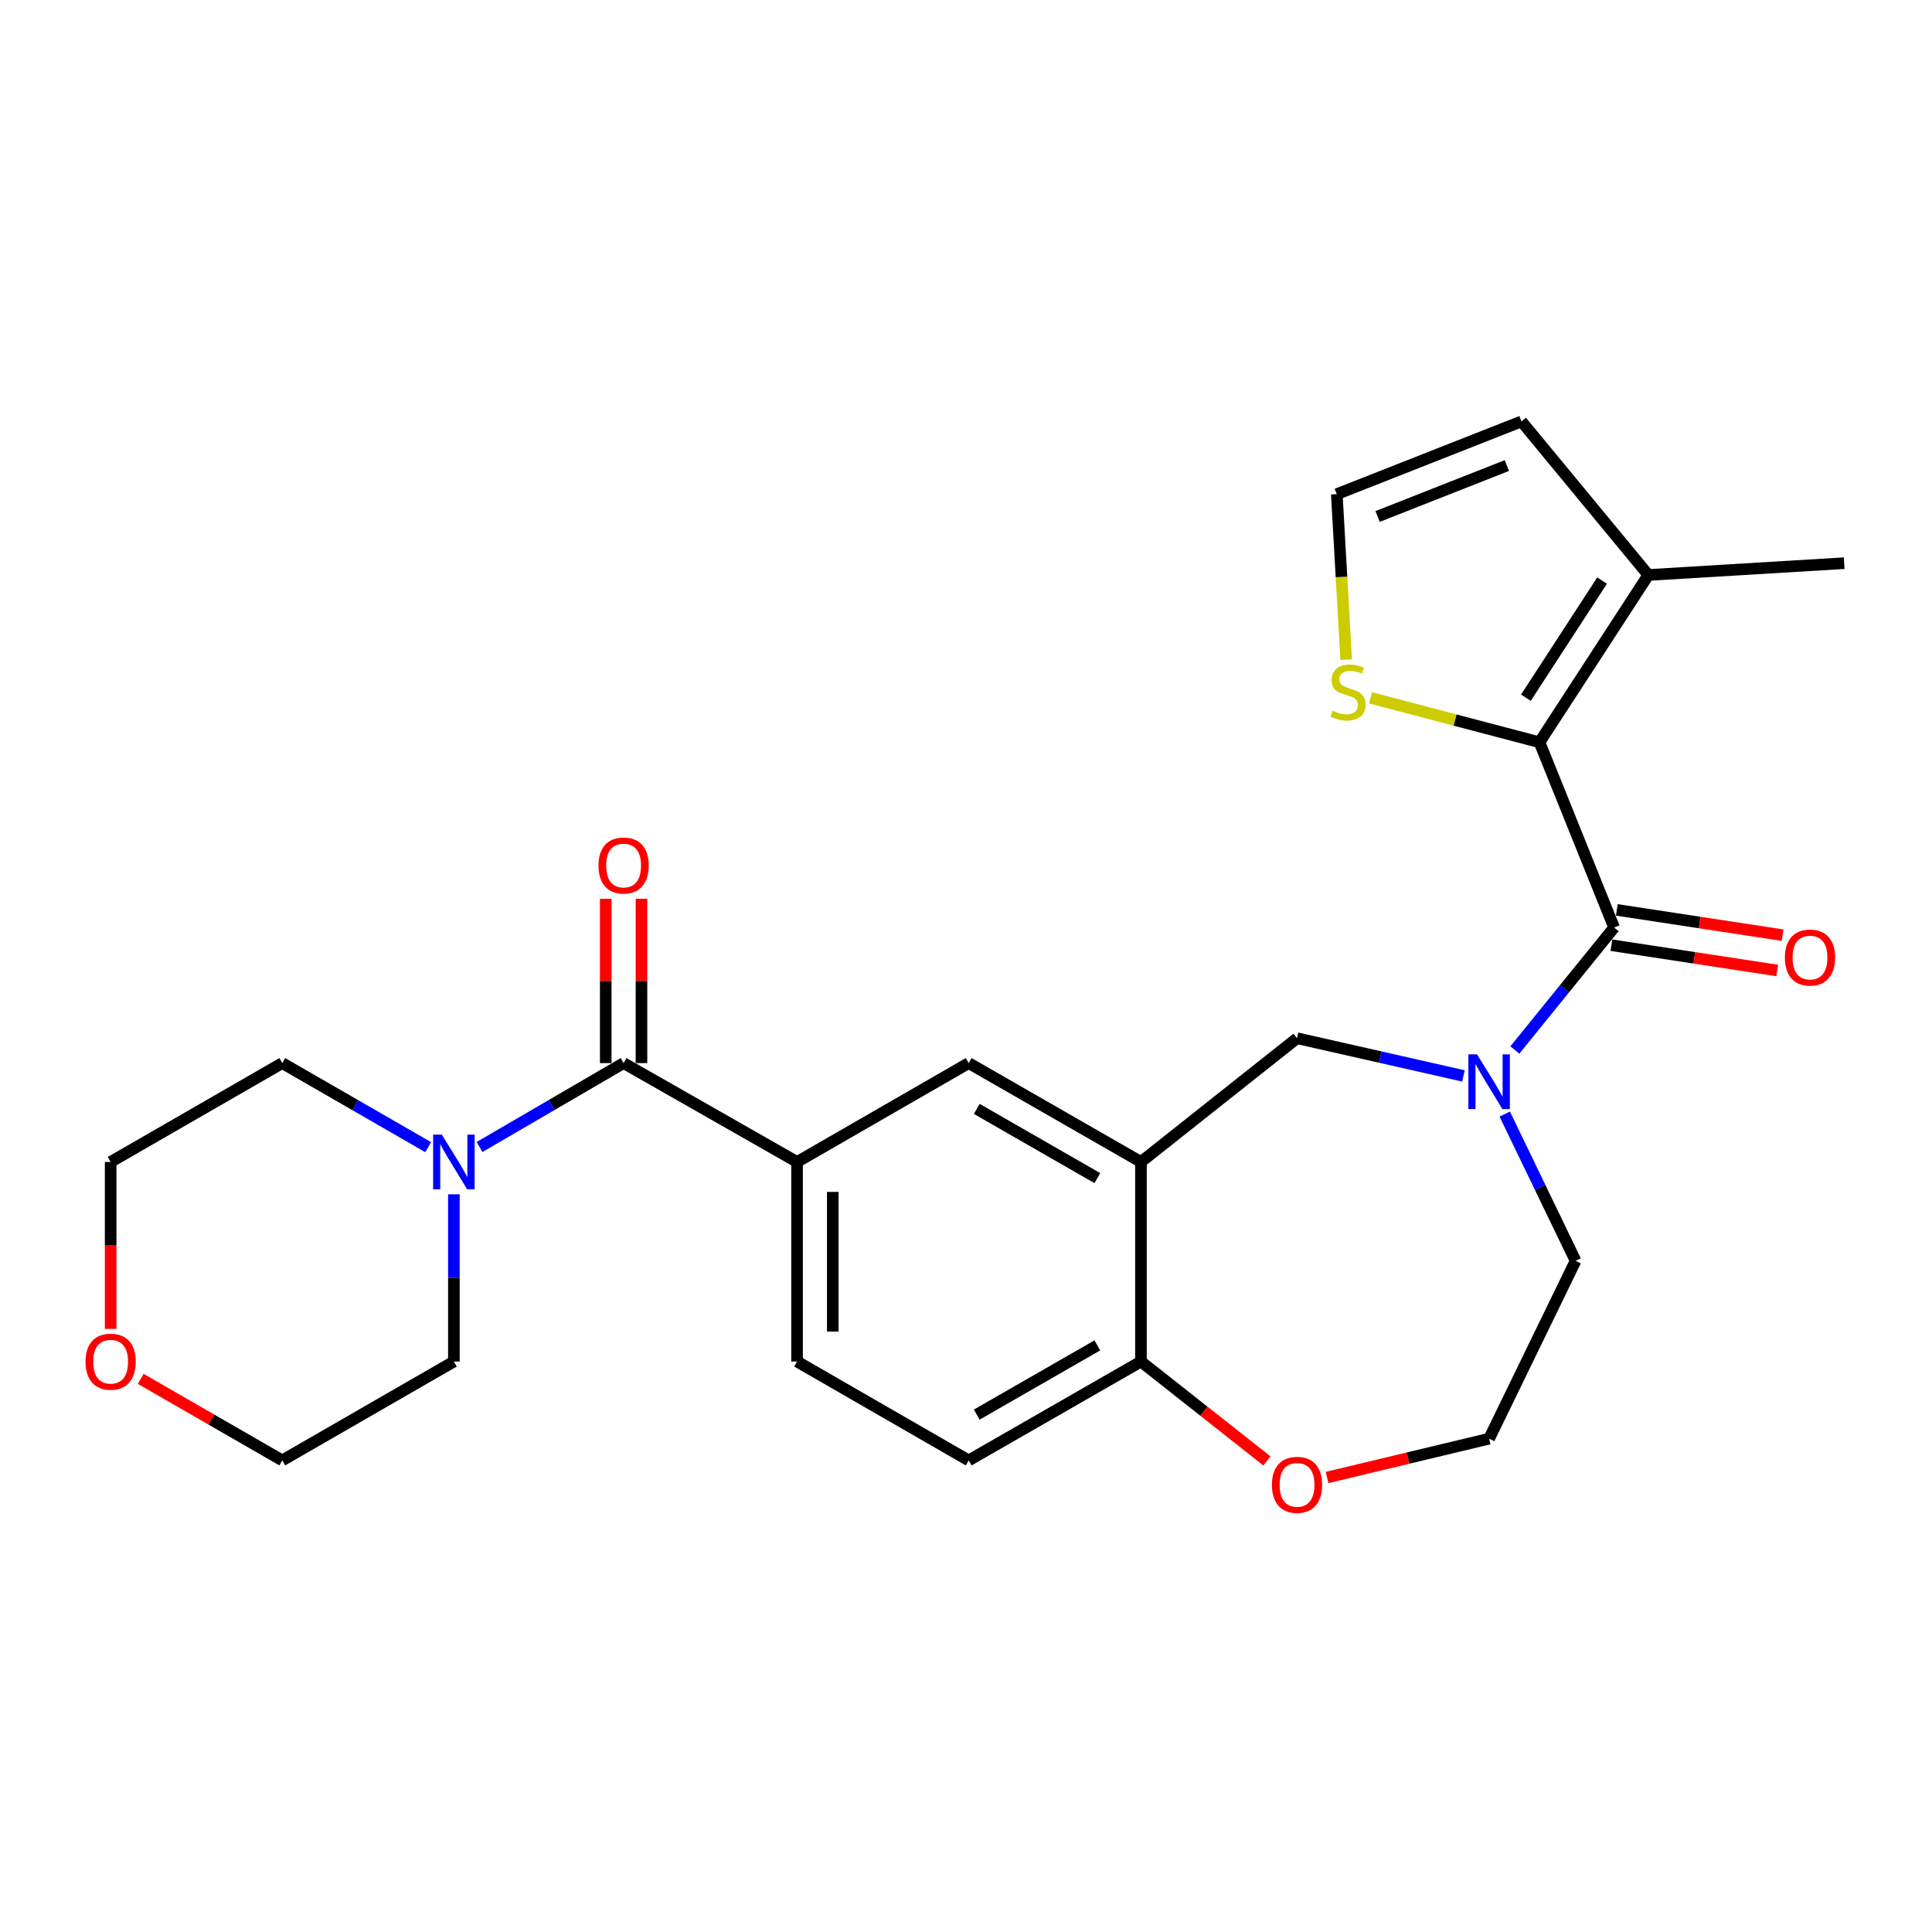 <?xml version='1.0' encoding='iso-8859-1'?>
<svg version='1.1' baseProfile='full'
              xmlns='http://www.w3.org/2000/svg'
                      xmlns:rdkit='http://www.rdkit.org/xml'
                      xmlns:xlink='http://www.w3.org/1999/xlink'
                  xml:space='preserve'
width='1000px' height='1000px' viewBox='0 0 1000 1000'>
<!-- END OF HEADER -->
<rect style='opacity:1.0;fill:#FFFFFF;stroke:none' width='1000' height='1000' x='0' y='0'> </rect>
<path class='bond-0' d='M 835.461,480.095 L 796.845,384.201' style='fill:none;fill-rule:evenodd;stroke:#000000;stroke-width:6px;stroke-linecap:butt;stroke-linejoin:miter;stroke-opacity:1' />
<path class='bond-1' d='M 835.461,480.095 L 809.769,511.791' style='fill:none;fill-rule:evenodd;stroke:#000000;stroke-width:6px;stroke-linecap:butt;stroke-linejoin:miter;stroke-opacity:1' />
<path class='bond-1' d='M 809.769,511.791 L 784.077,543.487' style='fill:none;fill-rule:evenodd;stroke:#0000FF;stroke-width:6px;stroke-linecap:butt;stroke-linejoin:miter;stroke-opacity:1' />
<path class='bond-12' d='M 834.068,489.232 L 876.981,495.774' style='fill:none;fill-rule:evenodd;stroke:#000000;stroke-width:6px;stroke-linecap:butt;stroke-linejoin:miter;stroke-opacity:1' />
<path class='bond-12' d='M 876.981,495.774 L 919.893,502.316' style='fill:none;fill-rule:evenodd;stroke:#FF0000;stroke-width:6px;stroke-linecap:butt;stroke-linejoin:miter;stroke-opacity:1' />
<path class='bond-12' d='M 836.854,470.957 L 879.767,477.499' style='fill:none;fill-rule:evenodd;stroke:#000000;stroke-width:6px;stroke-linecap:butt;stroke-linejoin:miter;stroke-opacity:1' />
<path class='bond-12' d='M 879.767,477.499 L 922.679,484.041' style='fill:none;fill-rule:evenodd;stroke:#FF0000;stroke-width:6px;stroke-linecap:butt;stroke-linejoin:miter;stroke-opacity:1' />
<path class='bond-7' d='M 796.845,384.201 L 853.178,297.612' style='fill:none;fill-rule:evenodd;stroke:#000000;stroke-width:6px;stroke-linecap:butt;stroke-linejoin:miter;stroke-opacity:1' />
<path class='bond-7' d='M 789.799,361.131 L 829.232,300.519' style='fill:none;fill-rule:evenodd;stroke:#000000;stroke-width:6px;stroke-linecap:butt;stroke-linejoin:miter;stroke-opacity:1' />
<path class='bond-8' d='M 796.845,384.201 L 753.107,372.694' style='fill:none;fill-rule:evenodd;stroke:#000000;stroke-width:6px;stroke-linecap:butt;stroke-linejoin:miter;stroke-opacity:1' />
<path class='bond-8' d='M 753.107,372.694 L 709.369,361.188' style='fill:none;fill-rule:evenodd;stroke:#CCCC00;stroke-width:6px;stroke-linecap:butt;stroke-linejoin:miter;stroke-opacity:1' />
<path class='bond-6' d='M 757.48,556.895 L 714.411,547.139' style='fill:none;fill-rule:evenodd;stroke:#0000FF;stroke-width:6px;stroke-linecap:butt;stroke-linejoin:miter;stroke-opacity:1' />
<path class='bond-6' d='M 714.411,547.139 L 671.342,537.382' style='fill:none;fill-rule:evenodd;stroke:#000000;stroke-width:6px;stroke-linecap:butt;stroke-linejoin:miter;stroke-opacity:1' />
<path class='bond-19' d='M 778.848,576.639 L 797.187,614.622' style='fill:none;fill-rule:evenodd;stroke:#0000FF;stroke-width:6px;stroke-linecap:butt;stroke-linejoin:miter;stroke-opacity:1' />
<path class='bond-19' d='M 797.187,614.622 L 815.527,652.605' style='fill:none;fill-rule:evenodd;stroke:#000000;stroke-width:6px;stroke-linecap:butt;stroke-linejoin:miter;stroke-opacity:1' />
<path class='bond-2' d='M 322.778,550.251 L 412.561,601.428' style='fill:none;fill-rule:evenodd;stroke:#000000;stroke-width:6px;stroke-linecap:butt;stroke-linejoin:miter;stroke-opacity:1' />
<path class='bond-4' d='M 322.778,550.251 L 285.493,571.971' style='fill:none;fill-rule:evenodd;stroke:#000000;stroke-width:6px;stroke-linecap:butt;stroke-linejoin:miter;stroke-opacity:1' />
<path class='bond-4' d='M 285.493,571.971 L 248.208,593.691' style='fill:none;fill-rule:evenodd;stroke:#0000FF;stroke-width:6px;stroke-linecap:butt;stroke-linejoin:miter;stroke-opacity:1' />
<path class='bond-14' d='M 332.022,550.251 L 332.022,507.739' style='fill:none;fill-rule:evenodd;stroke:#000000;stroke-width:6px;stroke-linecap:butt;stroke-linejoin:miter;stroke-opacity:1' />
<path class='bond-14' d='M 332.022,507.739 L 332.022,465.226' style='fill:none;fill-rule:evenodd;stroke:#FF0000;stroke-width:6px;stroke-linecap:butt;stroke-linejoin:miter;stroke-opacity:1' />
<path class='bond-14' d='M 313.535,550.251 L 313.535,507.739' style='fill:none;fill-rule:evenodd;stroke:#000000;stroke-width:6px;stroke-linecap:butt;stroke-linejoin:miter;stroke-opacity:1' />
<path class='bond-14' d='M 313.535,507.739 L 313.535,465.226' style='fill:none;fill-rule:evenodd;stroke:#FF0000;stroke-width:6px;stroke-linecap:butt;stroke-linejoin:miter;stroke-opacity:1' />
<path class='bond-3' d='M 590.556,601.428 L 671.342,537.382' style='fill:none;fill-rule:evenodd;stroke:#000000;stroke-width:6px;stroke-linecap:butt;stroke-linejoin:miter;stroke-opacity:1' />
<path class='bond-9' d='M 590.556,601.428 L 501.389,550.251' style='fill:none;fill-rule:evenodd;stroke:#000000;stroke-width:6px;stroke-linecap:butt;stroke-linejoin:miter;stroke-opacity:1' />
<path class='bond-9' d='M 567.979,609.785 L 505.562,573.961' style='fill:none;fill-rule:evenodd;stroke:#000000;stroke-width:6px;stroke-linecap:butt;stroke-linejoin:miter;stroke-opacity:1' />
<path class='bond-10' d='M 590.556,601.428 L 590.556,704.727' style='fill:none;fill-rule:evenodd;stroke:#000000;stroke-width:6px;stroke-linecap:butt;stroke-linejoin:miter;stroke-opacity:1' />
<path class='bond-21' d='M 221.623,593.764 L 183.861,572.007' style='fill:none;fill-rule:evenodd;stroke:#0000FF;stroke-width:6px;stroke-linecap:butt;stroke-linejoin:miter;stroke-opacity:1' />
<path class='bond-21' d='M 183.861,572.007 L 146.099,550.251' style='fill:none;fill-rule:evenodd;stroke:#000000;stroke-width:6px;stroke-linecap:butt;stroke-linejoin:miter;stroke-opacity:1' />
<path class='bond-22' d='M 234.926,618.17 L 234.926,661.449' style='fill:none;fill-rule:evenodd;stroke:#0000FF;stroke-width:6px;stroke-linecap:butt;stroke-linejoin:miter;stroke-opacity:1' />
<path class='bond-22' d='M 234.926,661.449 L 234.926,704.727' style='fill:none;fill-rule:evenodd;stroke:#000000;stroke-width:6px;stroke-linecap:butt;stroke-linejoin:miter;stroke-opacity:1' />
<path class='bond-5' d='M 412.561,601.428 L 501.389,550.251' style='fill:none;fill-rule:evenodd;stroke:#000000;stroke-width:6px;stroke-linecap:butt;stroke-linejoin:miter;stroke-opacity:1' />
<path class='bond-28' d='M 412.561,601.428 L 412.561,704.727' style='fill:none;fill-rule:evenodd;stroke:#000000;stroke-width:6px;stroke-linecap:butt;stroke-linejoin:miter;stroke-opacity:1' />
<path class='bond-28' d='M 431.048,616.923 L 431.048,689.232' style='fill:none;fill-rule:evenodd;stroke:#000000;stroke-width:6px;stroke-linecap:butt;stroke-linejoin:miter;stroke-opacity:1' />
<path class='bond-13' d='M 853.178,297.612 L 787.509,218.12' style='fill:none;fill-rule:evenodd;stroke:#000000;stroke-width:6px;stroke-linecap:butt;stroke-linejoin:miter;stroke-opacity:1' />
<path class='bond-23' d='M 853.178,297.612 L 954.545,291.501' style='fill:none;fill-rule:evenodd;stroke:#000000;stroke-width:6px;stroke-linecap:butt;stroke-linejoin:miter;stroke-opacity:1' />
<path class='bond-11' d='M 696.781,341.442 L 694.352,298.612' style='fill:none;fill-rule:evenodd;stroke:#CCCC00;stroke-width:6px;stroke-linecap:butt;stroke-linejoin:miter;stroke-opacity:1' />
<path class='bond-11' d='M 694.352,298.612 L 691.924,255.781' style='fill:none;fill-rule:evenodd;stroke:#000000;stroke-width:6px;stroke-linecap:butt;stroke-linejoin:miter;stroke-opacity:1' />
<path class='bond-17' d='M 590.556,704.727 L 501.389,755.904' style='fill:none;fill-rule:evenodd;stroke:#000000;stroke-width:6px;stroke-linecap:butt;stroke-linejoin:miter;stroke-opacity:1' />
<path class='bond-17' d='M 567.979,696.37 L 505.562,732.194' style='fill:none;fill-rule:evenodd;stroke:#000000;stroke-width:6px;stroke-linecap:butt;stroke-linejoin:miter;stroke-opacity:1' />
<path class='bond-27' d='M 590.556,704.727 L 623.163,730.452' style='fill:none;fill-rule:evenodd;stroke:#000000;stroke-width:6px;stroke-linecap:butt;stroke-linejoin:miter;stroke-opacity:1' />
<path class='bond-27' d='M 623.163,730.452 L 655.769,756.178' style='fill:none;fill-rule:evenodd;stroke:#FF0000;stroke-width:6px;stroke-linecap:butt;stroke-linejoin:miter;stroke-opacity:1' />
<path class='bond-26' d='M 691.924,255.781 L 787.509,218.12' style='fill:none;fill-rule:evenodd;stroke:#000000;stroke-width:6px;stroke-linecap:butt;stroke-linejoin:miter;stroke-opacity:1' />
<path class='bond-26' d='M 713.038,267.332 L 779.948,240.969' style='fill:none;fill-rule:evenodd;stroke:#000000;stroke-width:6px;stroke-linecap:butt;stroke-linejoin:miter;stroke-opacity:1' />
<path class='bond-15' d='M 686.898,764.739 L 728.833,754.698' style='fill:none;fill-rule:evenodd;stroke:#FF0000;stroke-width:6px;stroke-linecap:butt;stroke-linejoin:miter;stroke-opacity:1' />
<path class='bond-15' d='M 728.833,754.698 L 770.769,744.658' style='fill:none;fill-rule:evenodd;stroke:#000000;stroke-width:6px;stroke-linecap:butt;stroke-linejoin:miter;stroke-opacity:1' />
<path class='bond-16' d='M 412.561,704.727 L 501.389,755.904' style='fill:none;fill-rule:evenodd;stroke:#000000;stroke-width:6px;stroke-linecap:butt;stroke-linejoin:miter;stroke-opacity:1' />
<path class='bond-18' d='M 72.834,713.693 L 109.466,734.798' style='fill:none;fill-rule:evenodd;stroke:#FF0000;stroke-width:6px;stroke-linecap:butt;stroke-linejoin:miter;stroke-opacity:1' />
<path class='bond-18' d='M 109.466,734.798 L 146.099,755.904' style='fill:none;fill-rule:evenodd;stroke:#000000;stroke-width:6px;stroke-linecap:butt;stroke-linejoin:miter;stroke-opacity:1' />
<path class='bond-29' d='M 57.271,687.824 L 57.271,644.626' style='fill:none;fill-rule:evenodd;stroke:#FF0000;stroke-width:6px;stroke-linecap:butt;stroke-linejoin:miter;stroke-opacity:1' />
<path class='bond-29' d='M 57.271,644.626 L 57.271,601.428' style='fill:none;fill-rule:evenodd;stroke:#000000;stroke-width:6px;stroke-linecap:butt;stroke-linejoin:miter;stroke-opacity:1' />
<path class='bond-20' d='M 815.527,652.605 L 770.769,744.658' style='fill:none;fill-rule:evenodd;stroke:#000000;stroke-width:6px;stroke-linecap:butt;stroke-linejoin:miter;stroke-opacity:1' />
<path class='bond-25' d='M 146.099,550.251 L 57.271,601.428' style='fill:none;fill-rule:evenodd;stroke:#000000;stroke-width:6px;stroke-linecap:butt;stroke-linejoin:miter;stroke-opacity:1' />
<path class='bond-24' d='M 234.926,704.727 L 146.099,755.904' style='fill:none;fill-rule:evenodd;stroke:#000000;stroke-width:6px;stroke-linecap:butt;stroke-linejoin:miter;stroke-opacity:1' />
<path  class='atom-2' d='M 764.509 545.745
L 773.789 560.745
Q 774.709 562.225, 776.189 564.905
Q 777.669 567.585, 777.749 567.745
L 777.749 545.745
L 781.509 545.745
L 781.509 574.065
L 777.629 574.065
L 767.669 557.665
Q 766.509 555.745, 765.269 553.545
Q 764.069 551.345, 763.709 550.665
L 763.709 574.065
L 760.029 574.065
L 760.029 545.745
L 764.509 545.745
' fill='#0000FF'/>
<path  class='atom-5' d='M 228.666 587.268
L 237.946 602.268
Q 238.866 603.748, 240.346 606.428
Q 241.826 609.108, 241.906 609.268
L 241.906 587.268
L 245.666 587.268
L 245.666 615.588
L 241.786 615.588
L 231.826 599.188
Q 230.666 597.268, 229.426 595.068
Q 228.226 592.868, 227.866 592.188
L 227.866 615.588
L 224.186 615.588
L 224.186 587.268
L 228.666 587.268
' fill='#0000FF'/>
<path  class='atom-9' d='M 689.726 367.845
Q 690.046 367.965, 691.366 368.525
Q 692.686 369.085, 694.126 369.445
Q 695.606 369.765, 697.046 369.765
Q 699.726 369.765, 701.286 368.485
Q 702.846 367.165, 702.846 364.885
Q 702.846 363.325, 702.046 362.365
Q 701.286 361.405, 700.086 360.885
Q 698.886 360.365, 696.886 359.765
Q 694.366 359.005, 692.846 358.285
Q 691.366 357.565, 690.286 356.045
Q 689.246 354.525, 689.246 351.965
Q 689.246 348.405, 691.646 346.205
Q 694.086 344.005, 698.886 344.005
Q 702.166 344.005, 705.886 345.565
L 704.966 348.645
Q 701.566 347.245, 699.006 347.245
Q 696.246 347.245, 694.726 348.405
Q 693.206 349.525, 693.246 351.485
Q 693.246 353.005, 694.006 353.925
Q 694.806 354.845, 695.926 355.365
Q 697.086 355.885, 699.006 356.485
Q 701.566 357.285, 703.086 358.085
Q 704.606 358.885, 705.686 360.525
Q 706.806 362.125, 706.806 364.885
Q 706.806 368.805, 704.166 370.925
Q 701.566 373.005, 697.206 373.005
Q 694.686 373.005, 692.766 372.445
Q 690.886 371.925, 688.646 371.005
L 689.726 367.845
' fill='#CCCC00'/>
<path  class='atom-13' d='M 923.85 495.631
Q 923.85 488.831, 927.21 485.031
Q 930.57 481.231, 936.85 481.231
Q 943.13 481.231, 946.49 485.031
Q 949.85 488.831, 949.85 495.631
Q 949.85 502.511, 946.45 506.431
Q 943.05 510.311, 936.85 510.311
Q 930.61 510.311, 927.21 506.431
Q 923.85 502.551, 923.85 495.631
M 936.85 507.111
Q 941.17 507.111, 943.49 504.231
Q 945.85 501.311, 945.85 495.631
Q 945.85 490.071, 943.49 487.271
Q 941.17 484.431, 936.85 484.431
Q 932.53 484.431, 930.17 487.231
Q 927.85 490.031, 927.85 495.631
Q 927.85 501.351, 930.17 504.231
Q 932.53 507.111, 936.85 507.111
' fill='#FF0000'/>
<path  class='atom-15' d='M 309.778 447.988
Q 309.778 441.188, 313.138 437.388
Q 316.498 433.588, 322.778 433.588
Q 329.058 433.588, 332.418 437.388
Q 335.778 441.188, 335.778 447.988
Q 335.778 454.868, 332.378 458.788
Q 328.978 462.668, 322.778 462.668
Q 316.538 462.668, 313.138 458.788
Q 309.778 454.908, 309.778 447.988
M 322.778 459.468
Q 327.098 459.468, 329.418 456.588
Q 331.778 453.668, 331.778 447.988
Q 331.778 442.428, 329.418 439.628
Q 327.098 436.788, 322.778 436.788
Q 318.458 436.788, 316.098 439.588
Q 313.778 442.388, 313.778 447.988
Q 313.778 453.708, 316.098 456.588
Q 318.458 459.468, 322.778 459.468
' fill='#FF0000'/>
<path  class='atom-16' d='M 658.342 768.544
Q 658.342 761.744, 661.702 757.944
Q 665.062 754.144, 671.342 754.144
Q 677.622 754.144, 680.982 757.944
Q 684.342 761.744, 684.342 768.544
Q 684.342 775.424, 680.942 779.344
Q 677.542 783.224, 671.342 783.224
Q 665.102 783.224, 661.702 779.344
Q 658.342 775.464, 658.342 768.544
M 671.342 780.024
Q 675.662 780.024, 677.982 777.144
Q 680.342 774.224, 680.342 768.544
Q 680.342 762.984, 677.982 760.184
Q 675.662 757.344, 671.342 757.344
Q 667.022 757.344, 664.662 760.144
Q 662.342 762.944, 662.342 768.544
Q 662.342 774.264, 664.662 777.144
Q 667.022 780.024, 671.342 780.024
' fill='#FF0000'/>
<path  class='atom-19' d='M 44.271 704.807
Q 44.271 698.007, 47.631 694.207
Q 50.991 690.407, 57.271 690.407
Q 63.551 690.407, 66.911 694.207
Q 70.271 698.007, 70.271 704.807
Q 70.271 711.687, 66.871 715.607
Q 63.471 719.487, 57.271 719.487
Q 51.031 719.487, 47.631 715.607
Q 44.271 711.727, 44.271 704.807
M 57.271 716.287
Q 61.591 716.287, 63.911 713.407
Q 66.271 710.487, 66.271 704.807
Q 66.271 699.247, 63.911 696.447
Q 61.591 693.607, 57.271 693.607
Q 52.951 693.607, 50.591 696.407
Q 48.271 699.207, 48.271 704.807
Q 48.271 710.527, 50.591 713.407
Q 52.951 716.287, 57.271 716.287
' fill='#FF0000'/>
</svg>
